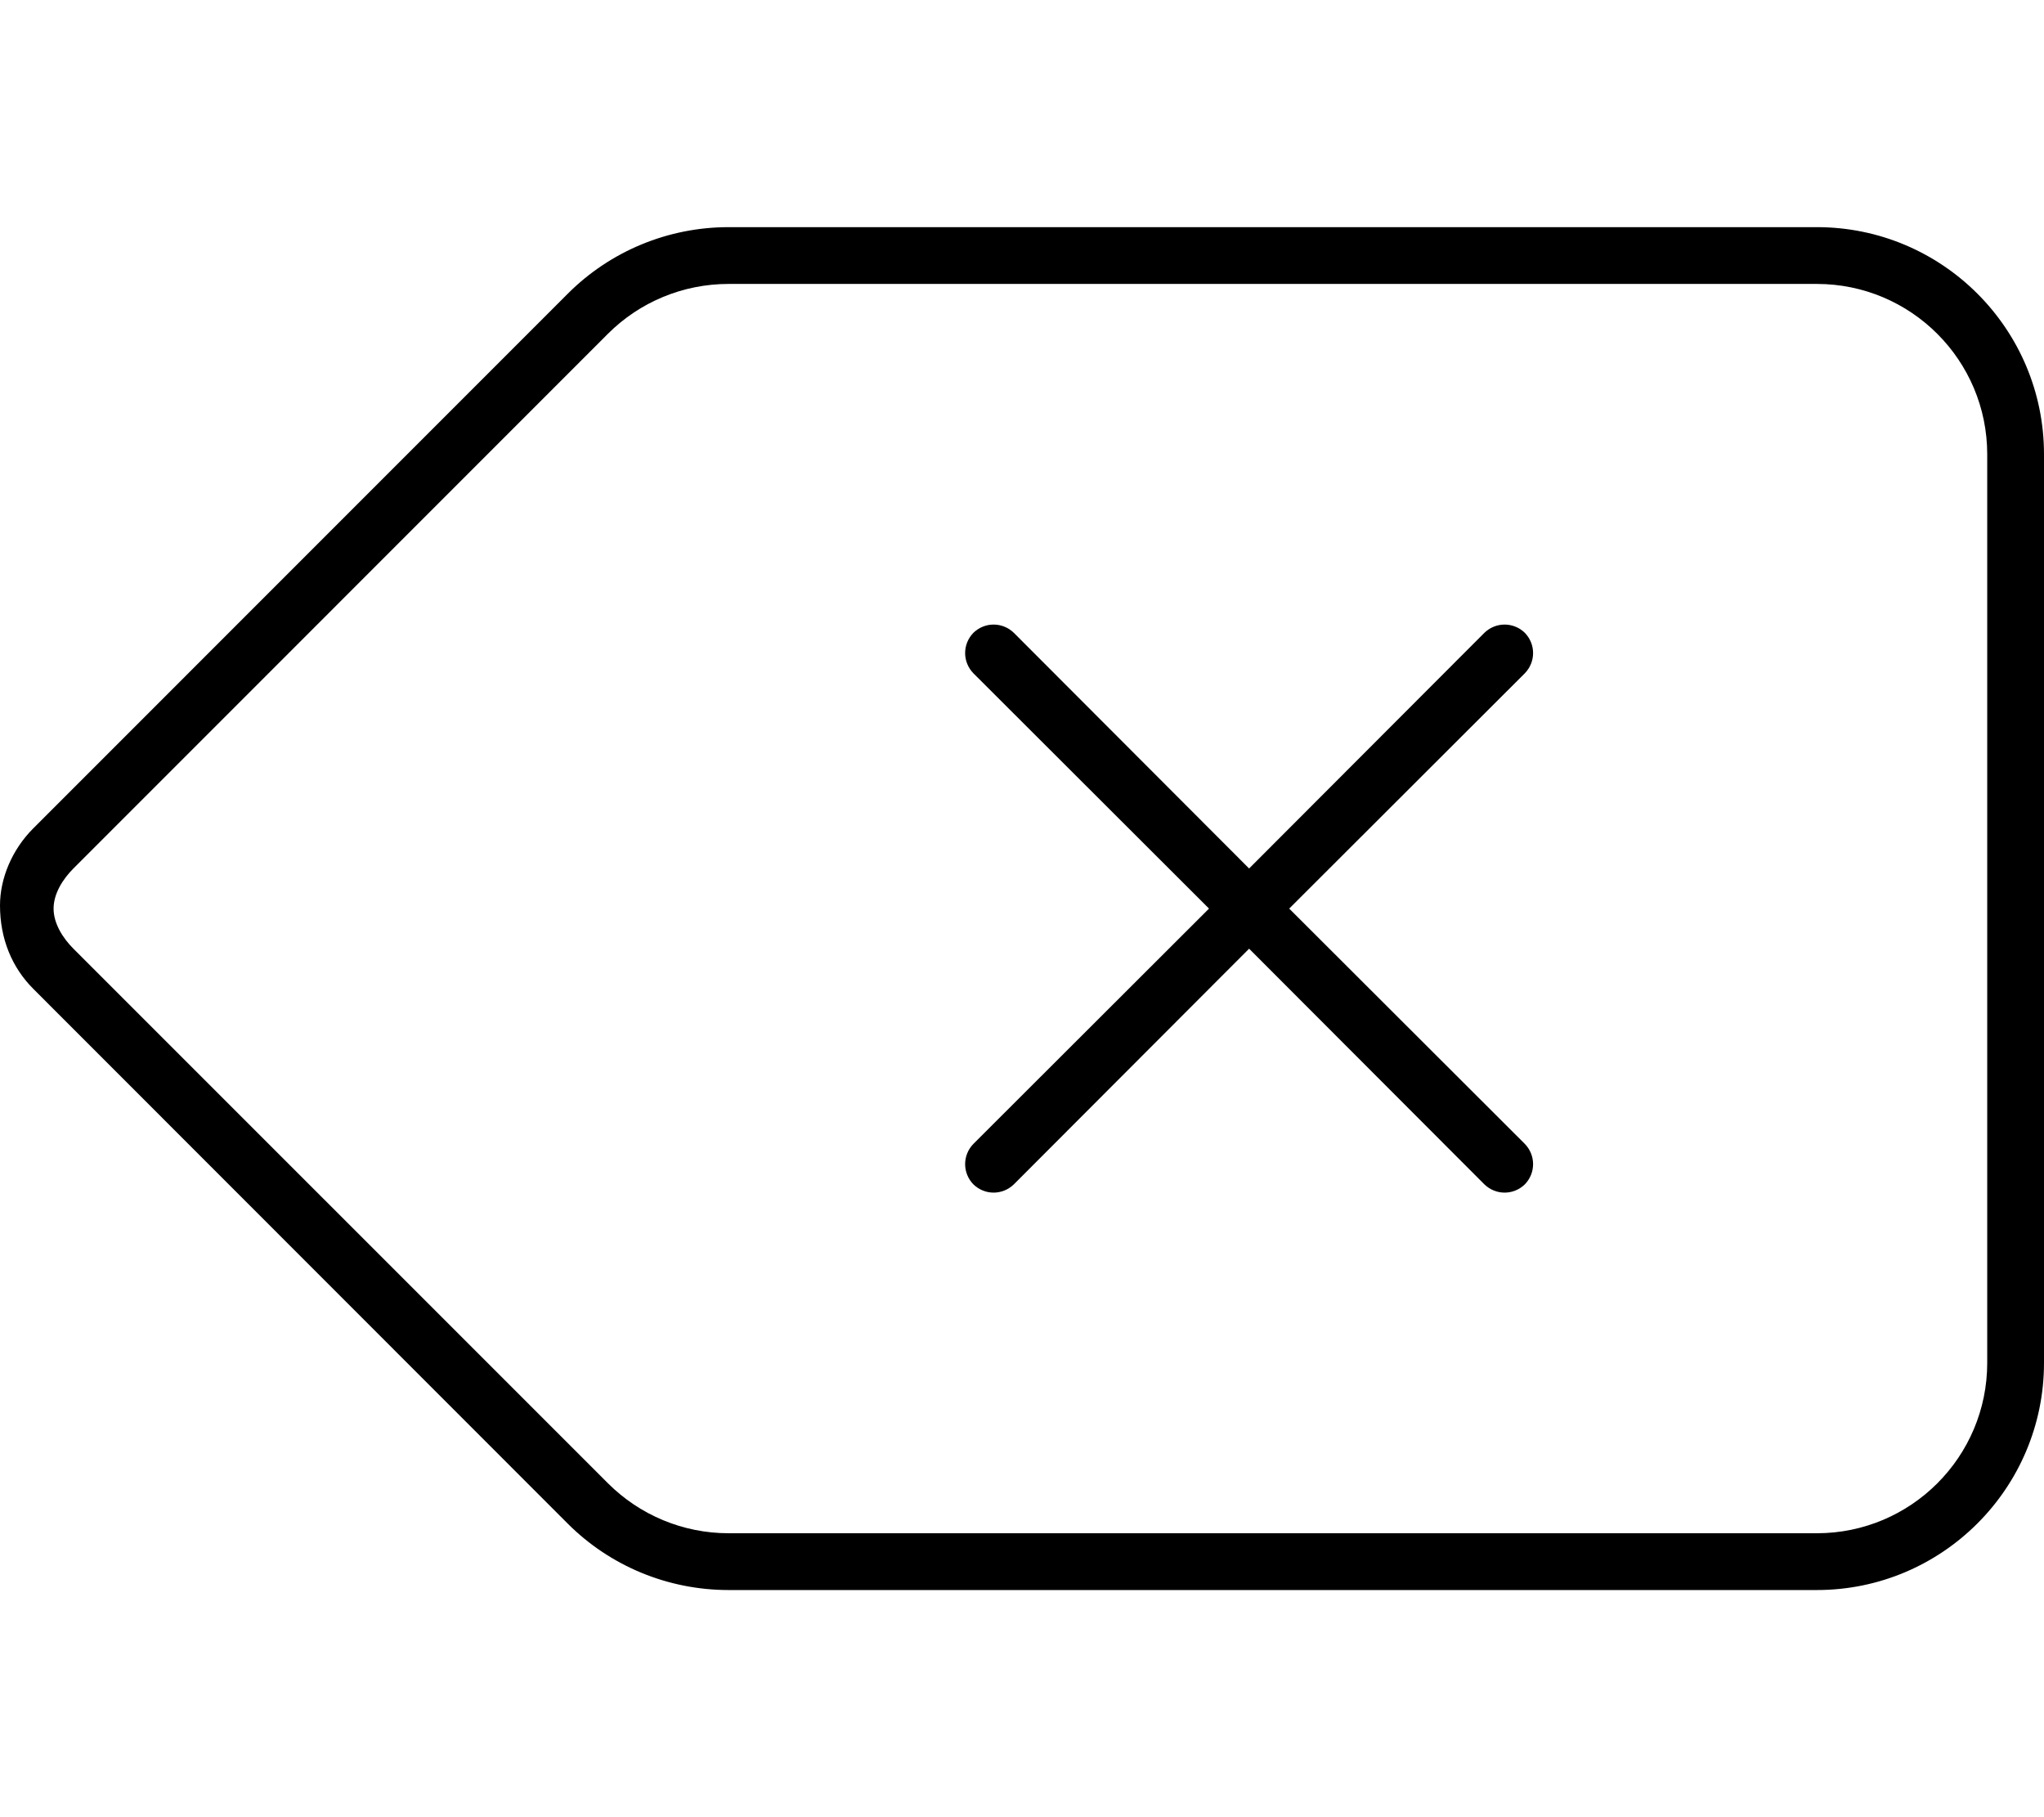 <svg xmlns="http://www.w3.org/2000/svg" viewBox="0 0 576 512"><!--! Font Awesome Pro 6.2.0 by @fontawesome - https://fontawesome.com License - https://fontawesome.com/license (Commercial License) Copyright 2022 Fonticons, Inc. --><path d="M429.7 189.7L363.3 256L429.7 322.3C432.8 325.5 432.8 330.5 429.7 333.7C426.5 336.8 421.5 336.8 418.3 333.7L352 267.3L285.7 333.7C282.5 336.8 277.5 336.8 274.3 333.7C271.2 330.5 271.2 325.5 274.3 322.3L340.7 256L274.3 189.7C271.2 186.5 271.2 181.5 274.3 178.3C277.5 175.2 282.5 175.2 285.7 178.3L352 244.7L418.3 178.3C421.5 175.2 426.5 175.2 429.7 178.3C432.8 181.5 432.8 186.5 429.7 189.7zM9.372 233.4L160 82.75C172 70.74 188.3 64 205.3 64H512C547.3 64 576 92.65 576 128V384C576 419.3 547.3 448 512 448H205.3C188.3 448 172 441.3 160 429.3L9.372 278.6C3.371 272.6 0 264.5 0 255.1C0 247.5 3.372 239.4 9.372 233.4V233.4zM560 128C560 101.5 538.5 80 512 80H205.3C192.5 80 180.3 85.06 171.3 94.06L20.69 244.7C17.69 247.7 15.1 251.8 15.1 256C15.1 260.2 17.69 264.3 20.69 267.3L171.3 417.9C180.3 426.9 192.5 432 205.3 432H512C538.5 432 560 410.5 560 384V128z"/></svg>
